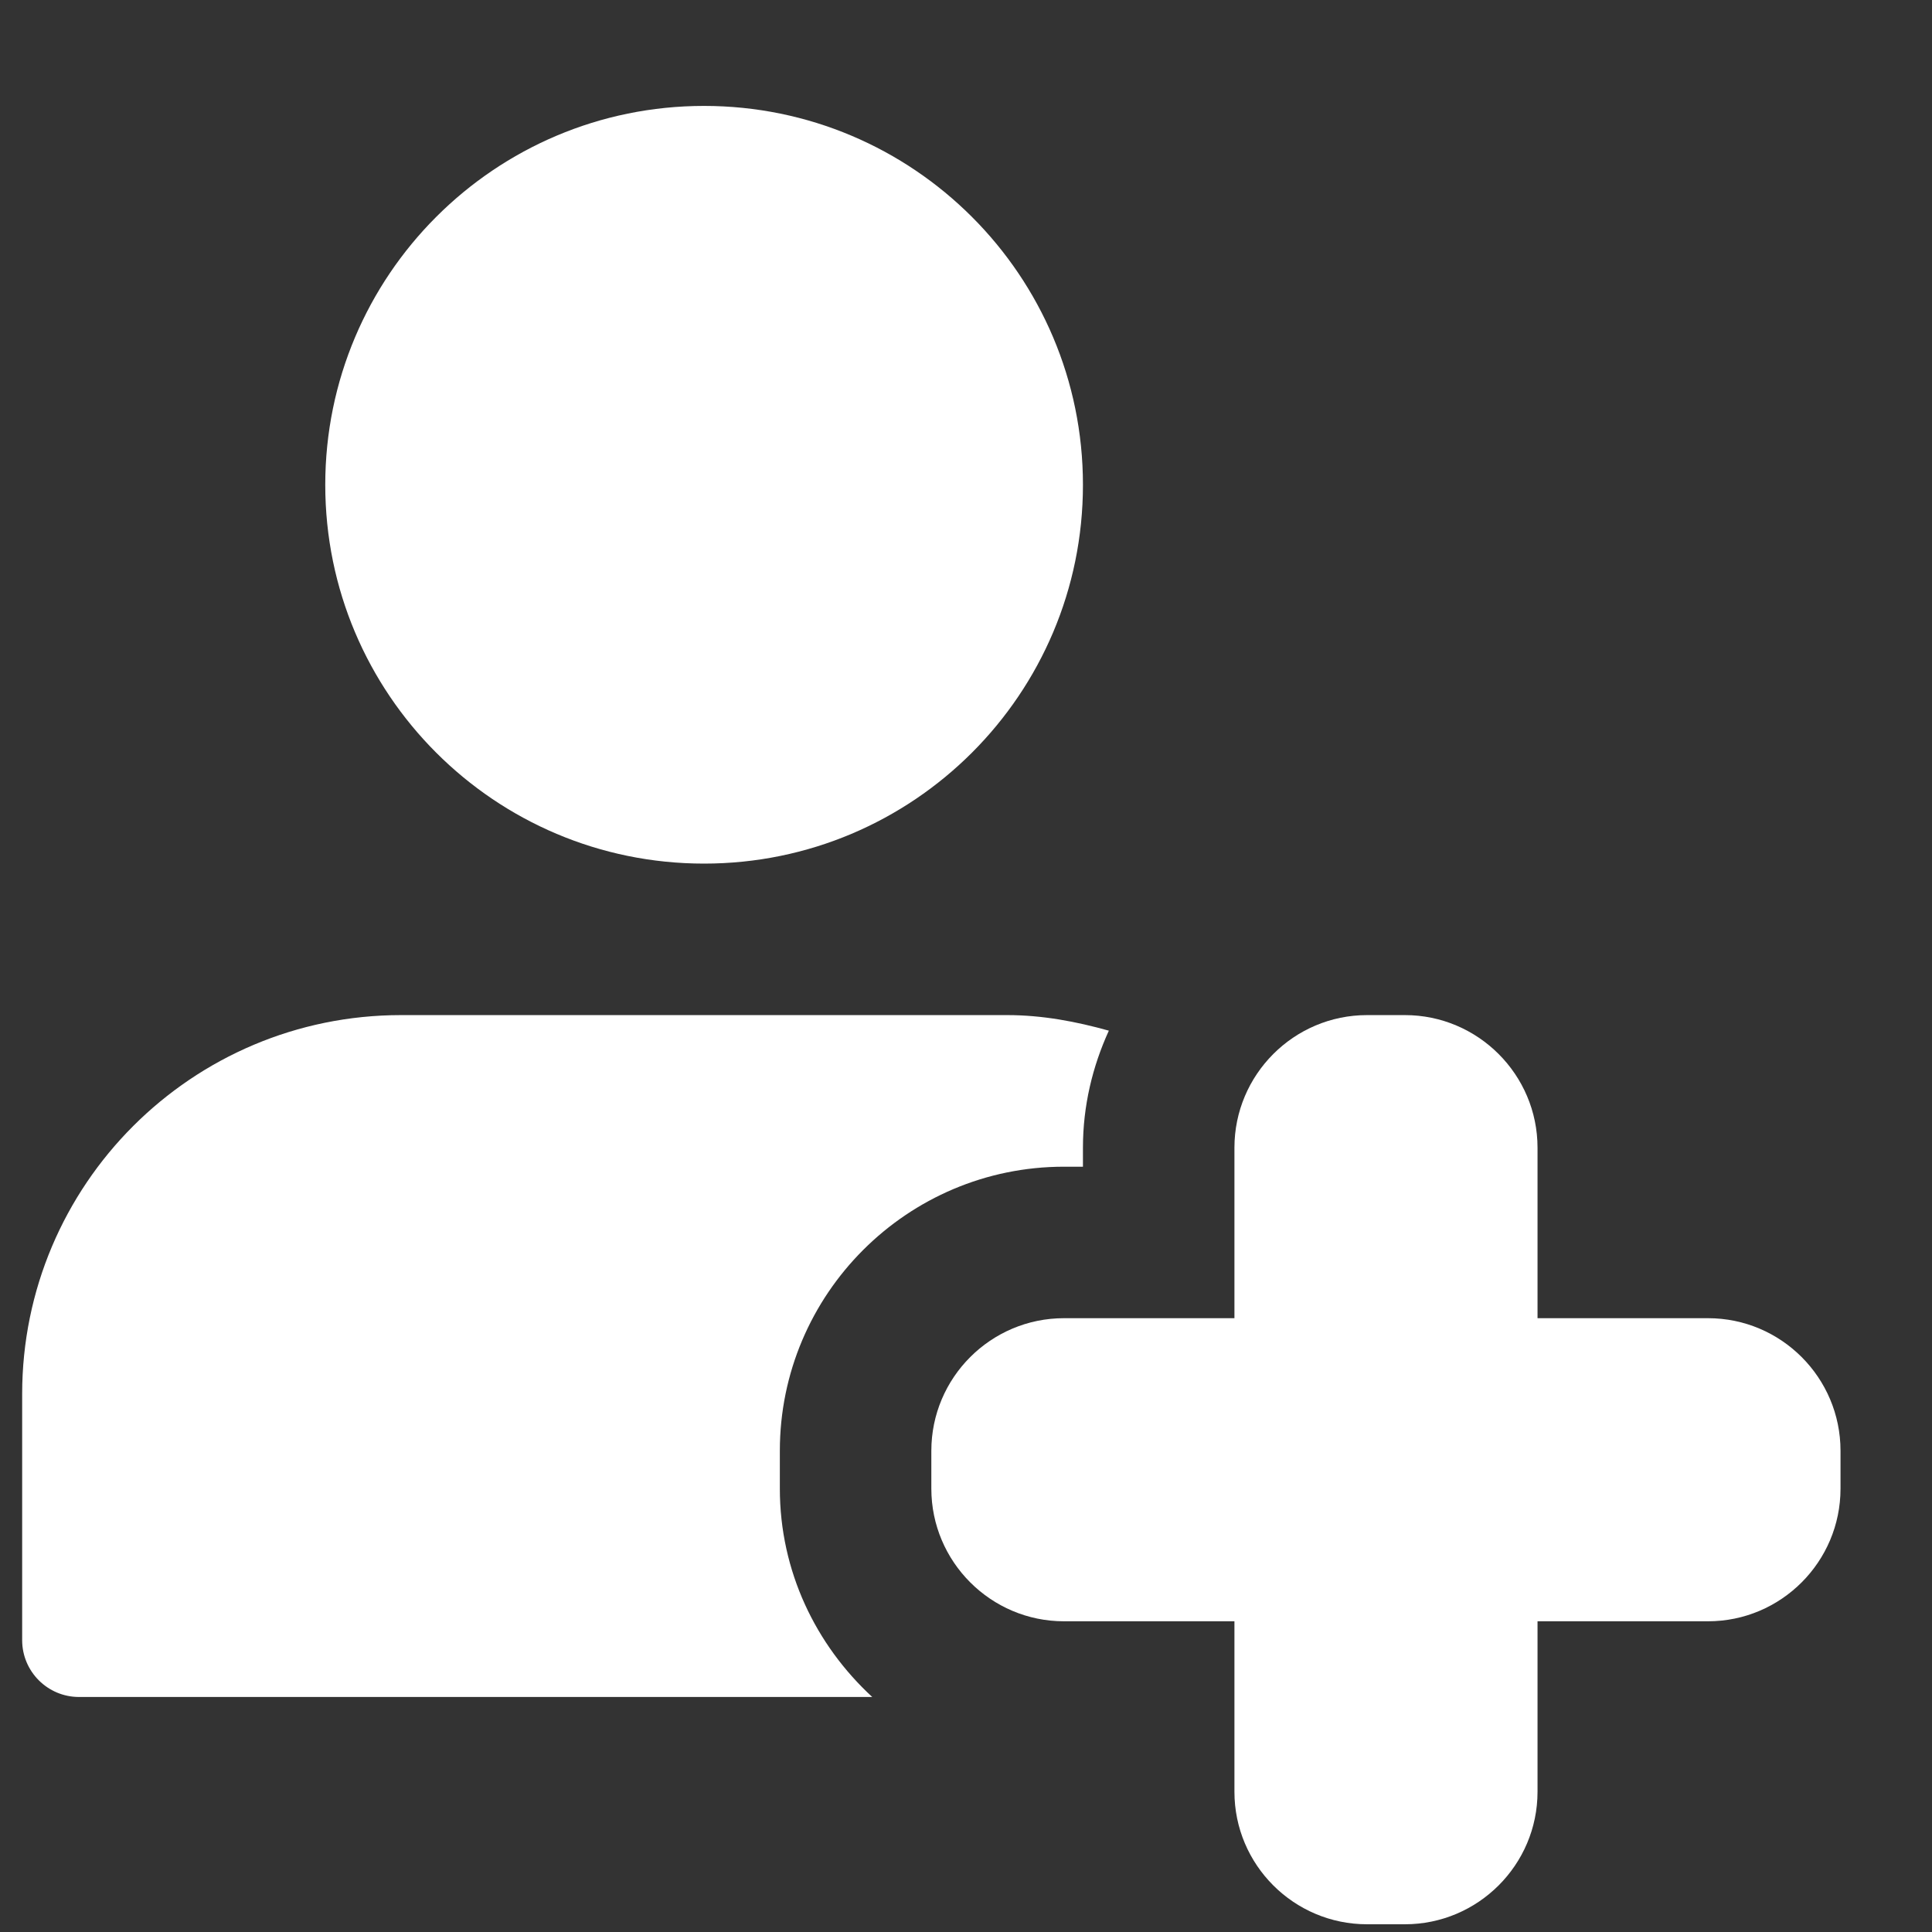 <svg width="17" height="17" viewBox="0 0 17 17" fill="none" xmlns="http://www.w3.org/2000/svg">
<rect x="0" y="0" width="17" height="17" fill="#333333" stroke="none"/>
<g clip-path="url(#clip0_6_1463)">
<path d="M12.362 16.932H12.029C11.385 16.932 10.862 16.409 10.862 15.766V14.266H9.362C8.719 14.266 8.195 13.742 8.195 13.099V12.766C8.195 12.122 8.719 11.599 9.362 11.599H10.862V10.099C10.862 9.456 11.385 8.932 12.029 8.932H12.362C13.005 8.932 13.529 9.456 13.529 10.099V11.599H15.029C15.672 11.599 16.195 12.122 16.195 12.766V13.099C16.195 13.742 15.672 14.266 15.029 14.266H13.529V15.766C13.529 16.409 13.005 16.932 12.362 16.932Z" fill="white"/>
<path d="M6.195 7.599C8.036 7.599 9.529 6.107 9.529 4.266C9.529 2.425 8.036 0.932 6.195 0.932C4.354 0.932 2.862 2.425 2.862 4.266C2.862 6.107 4.354 7.599 6.195 7.599Z" fill="white"/>
<path d="M6.862 13.099V12.766C6.862 11.387 7.983 10.266 9.362 10.266H9.529V10.099C9.529 9.731 9.613 9.384 9.757 9.069C9.47 8.989 9.174 8.932 8.862 8.932H3.529C1.688 8.932 0.195 10.425 0.195 12.266V14.432C0.195 14.708 0.419 14.932 0.695 14.932H7.675C7.179 14.475 6.862 13.826 6.862 13.099Z" fill="white"/>
</g>
<defs>
<clipPath id="clip0_6_1463">
<rect width="16" height="16" fill="white" transform="translate(0.195 0.932)"/>
</clipPath>
</defs>
</svg>
